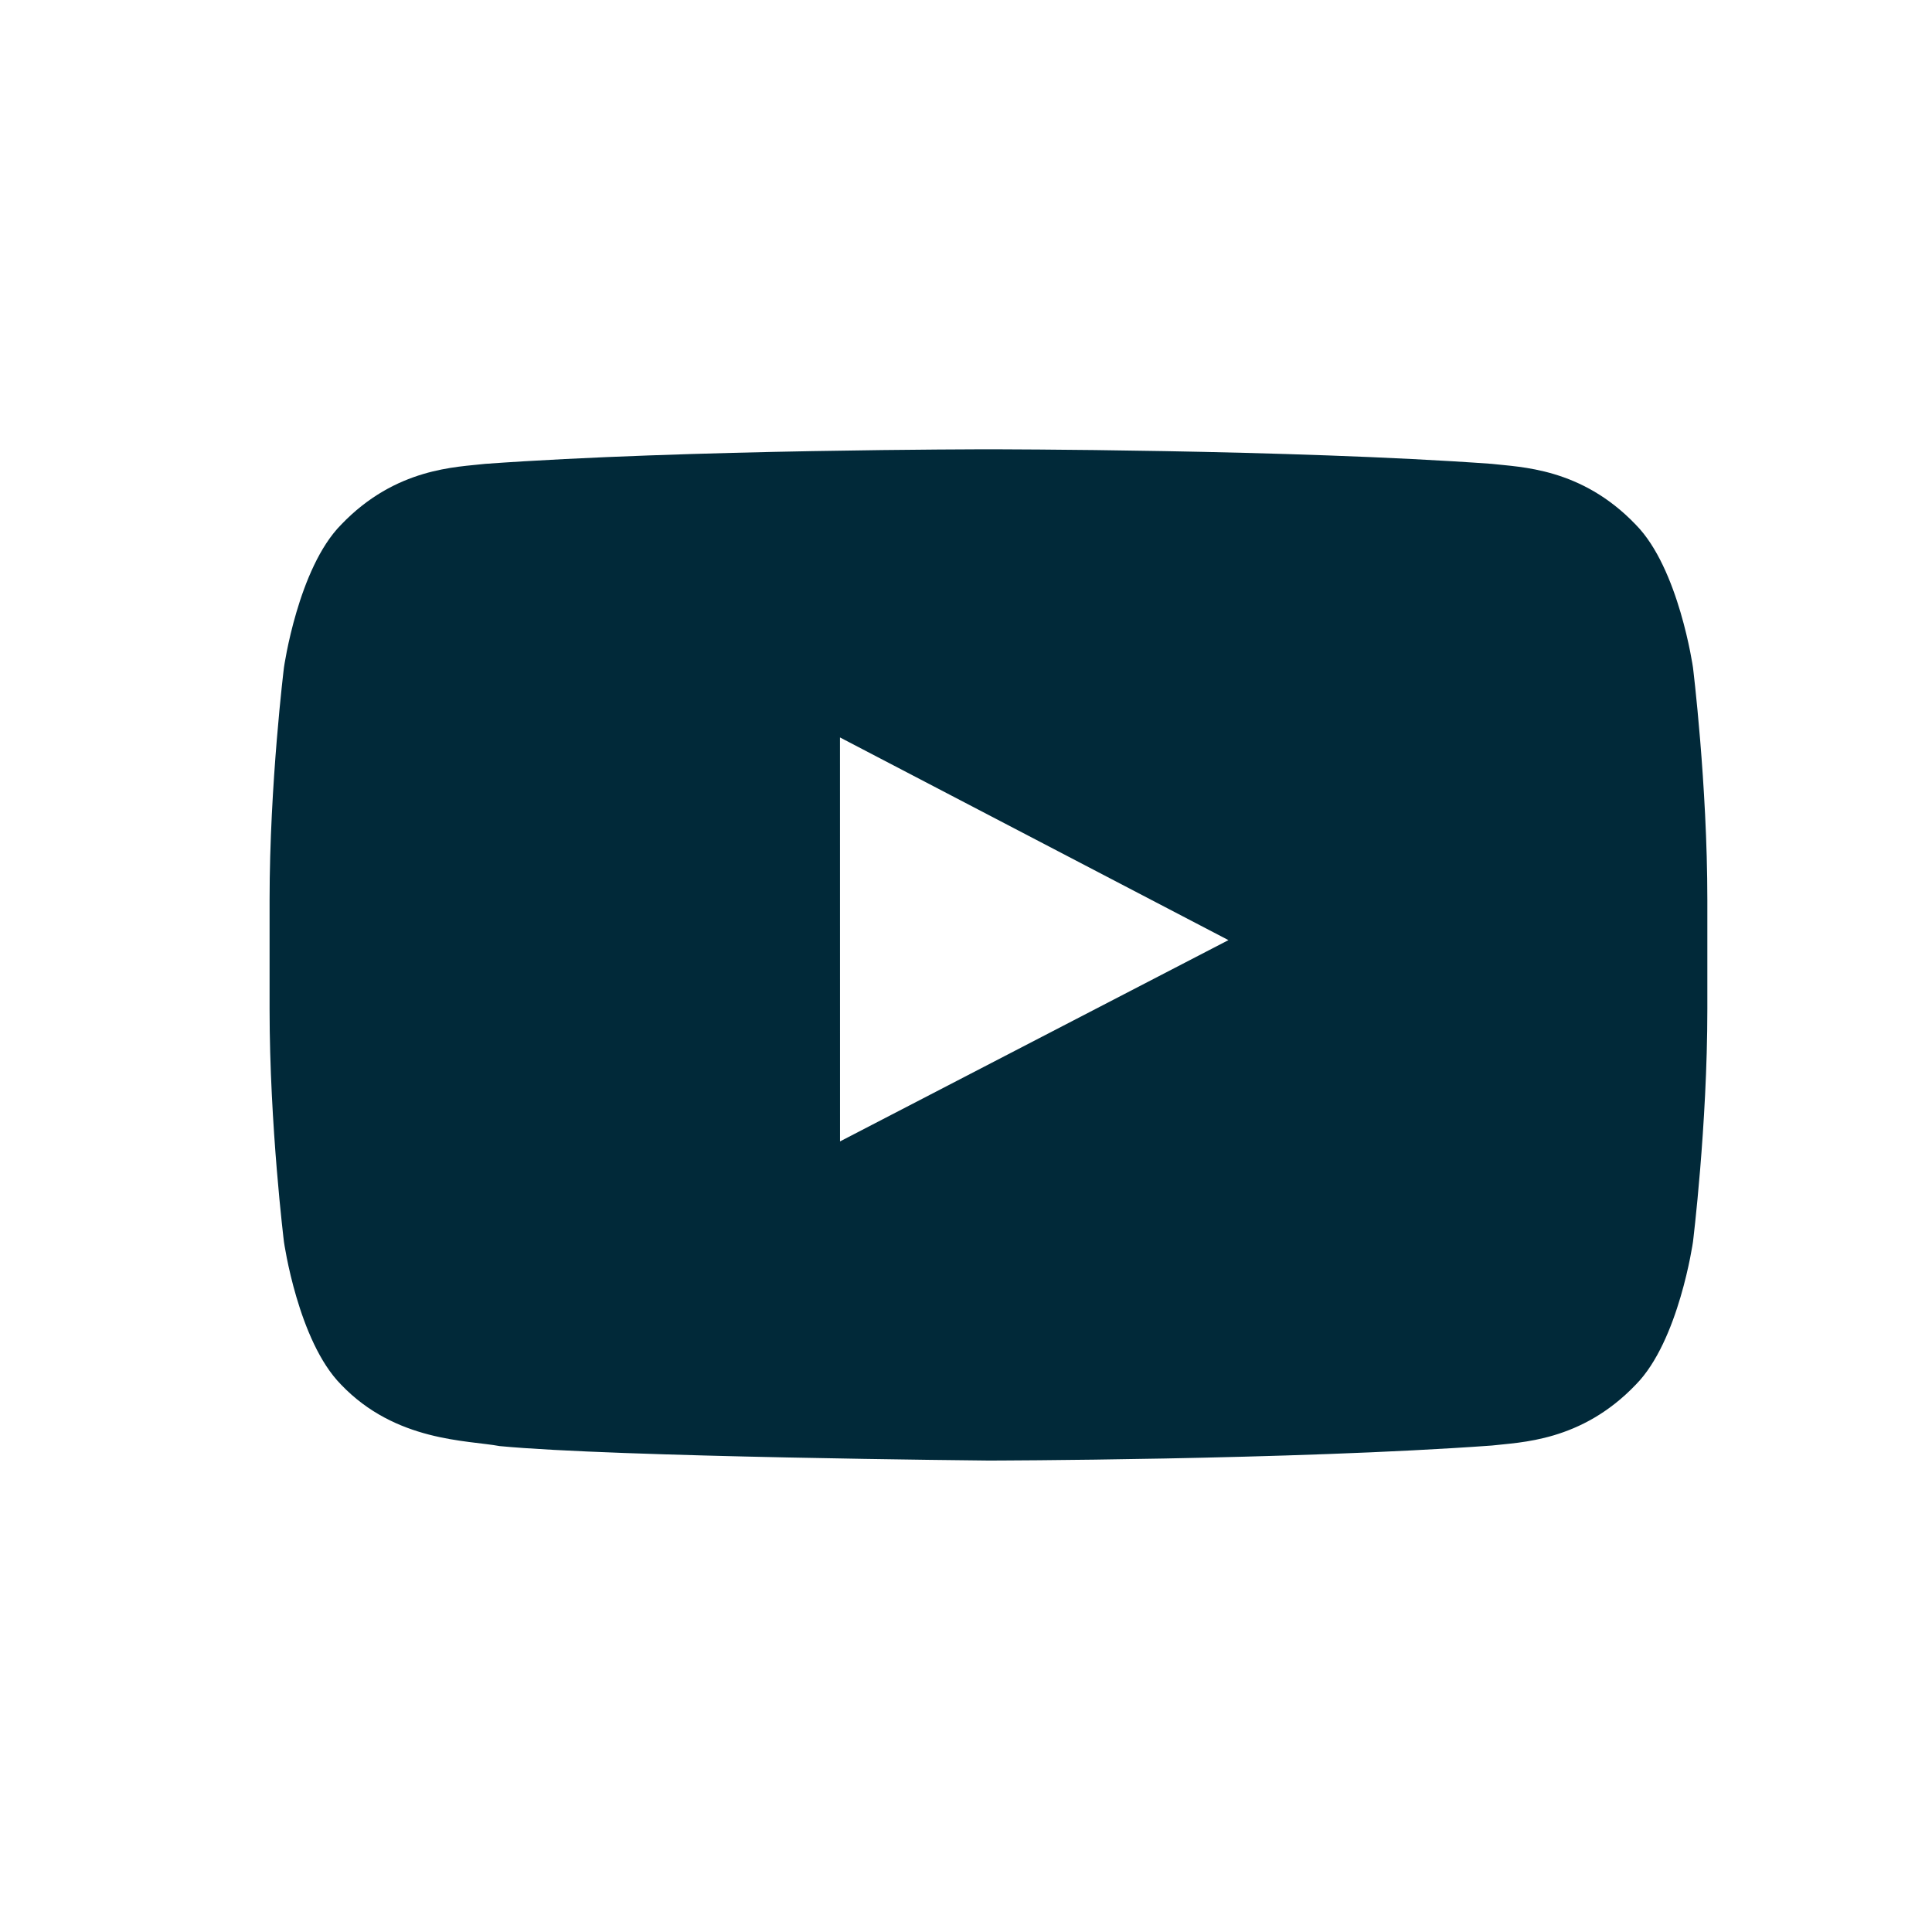 <svg width="43" height="43" viewBox="0 0 43 43" fill="none" xmlns="http://www.w3.org/2000/svg">
<path fill-rule="evenodd" clip-rule="evenodd" d="M18.696 25.404L18.695 16.413L27.341 20.924L18.696 25.404ZM37.68 14.855C37.68 14.855 37.367 12.65 36.408 11.679C35.191 10.404 33.827 10.398 33.202 10.324C28.724 10 22.007 10 22.007 10H21.993C21.993 10 15.276 10 10.798 10.324C10.172 10.398 8.809 10.404 7.591 11.679C6.632 12.65 6.32 14.855 6.32 14.855C6.32 14.855 6 17.445 6 20.034V22.462C6 25.052 6.32 27.641 6.32 27.641C6.32 27.641 6.632 29.846 7.591 30.817C8.809 32.092 10.408 32.052 11.12 32.185C13.68 32.431 22 32.507 22 32.507C22 32.507 28.724 32.497 33.202 32.173C33.827 32.098 35.191 32.092 36.408 30.817C37.367 29.846 37.68 27.641 37.68 27.641C37.68 27.641 38 25.052 38 22.462V20.034C38 17.445 37.68 14.855 37.68 14.855Z" fill="#012939"/>
</svg>
